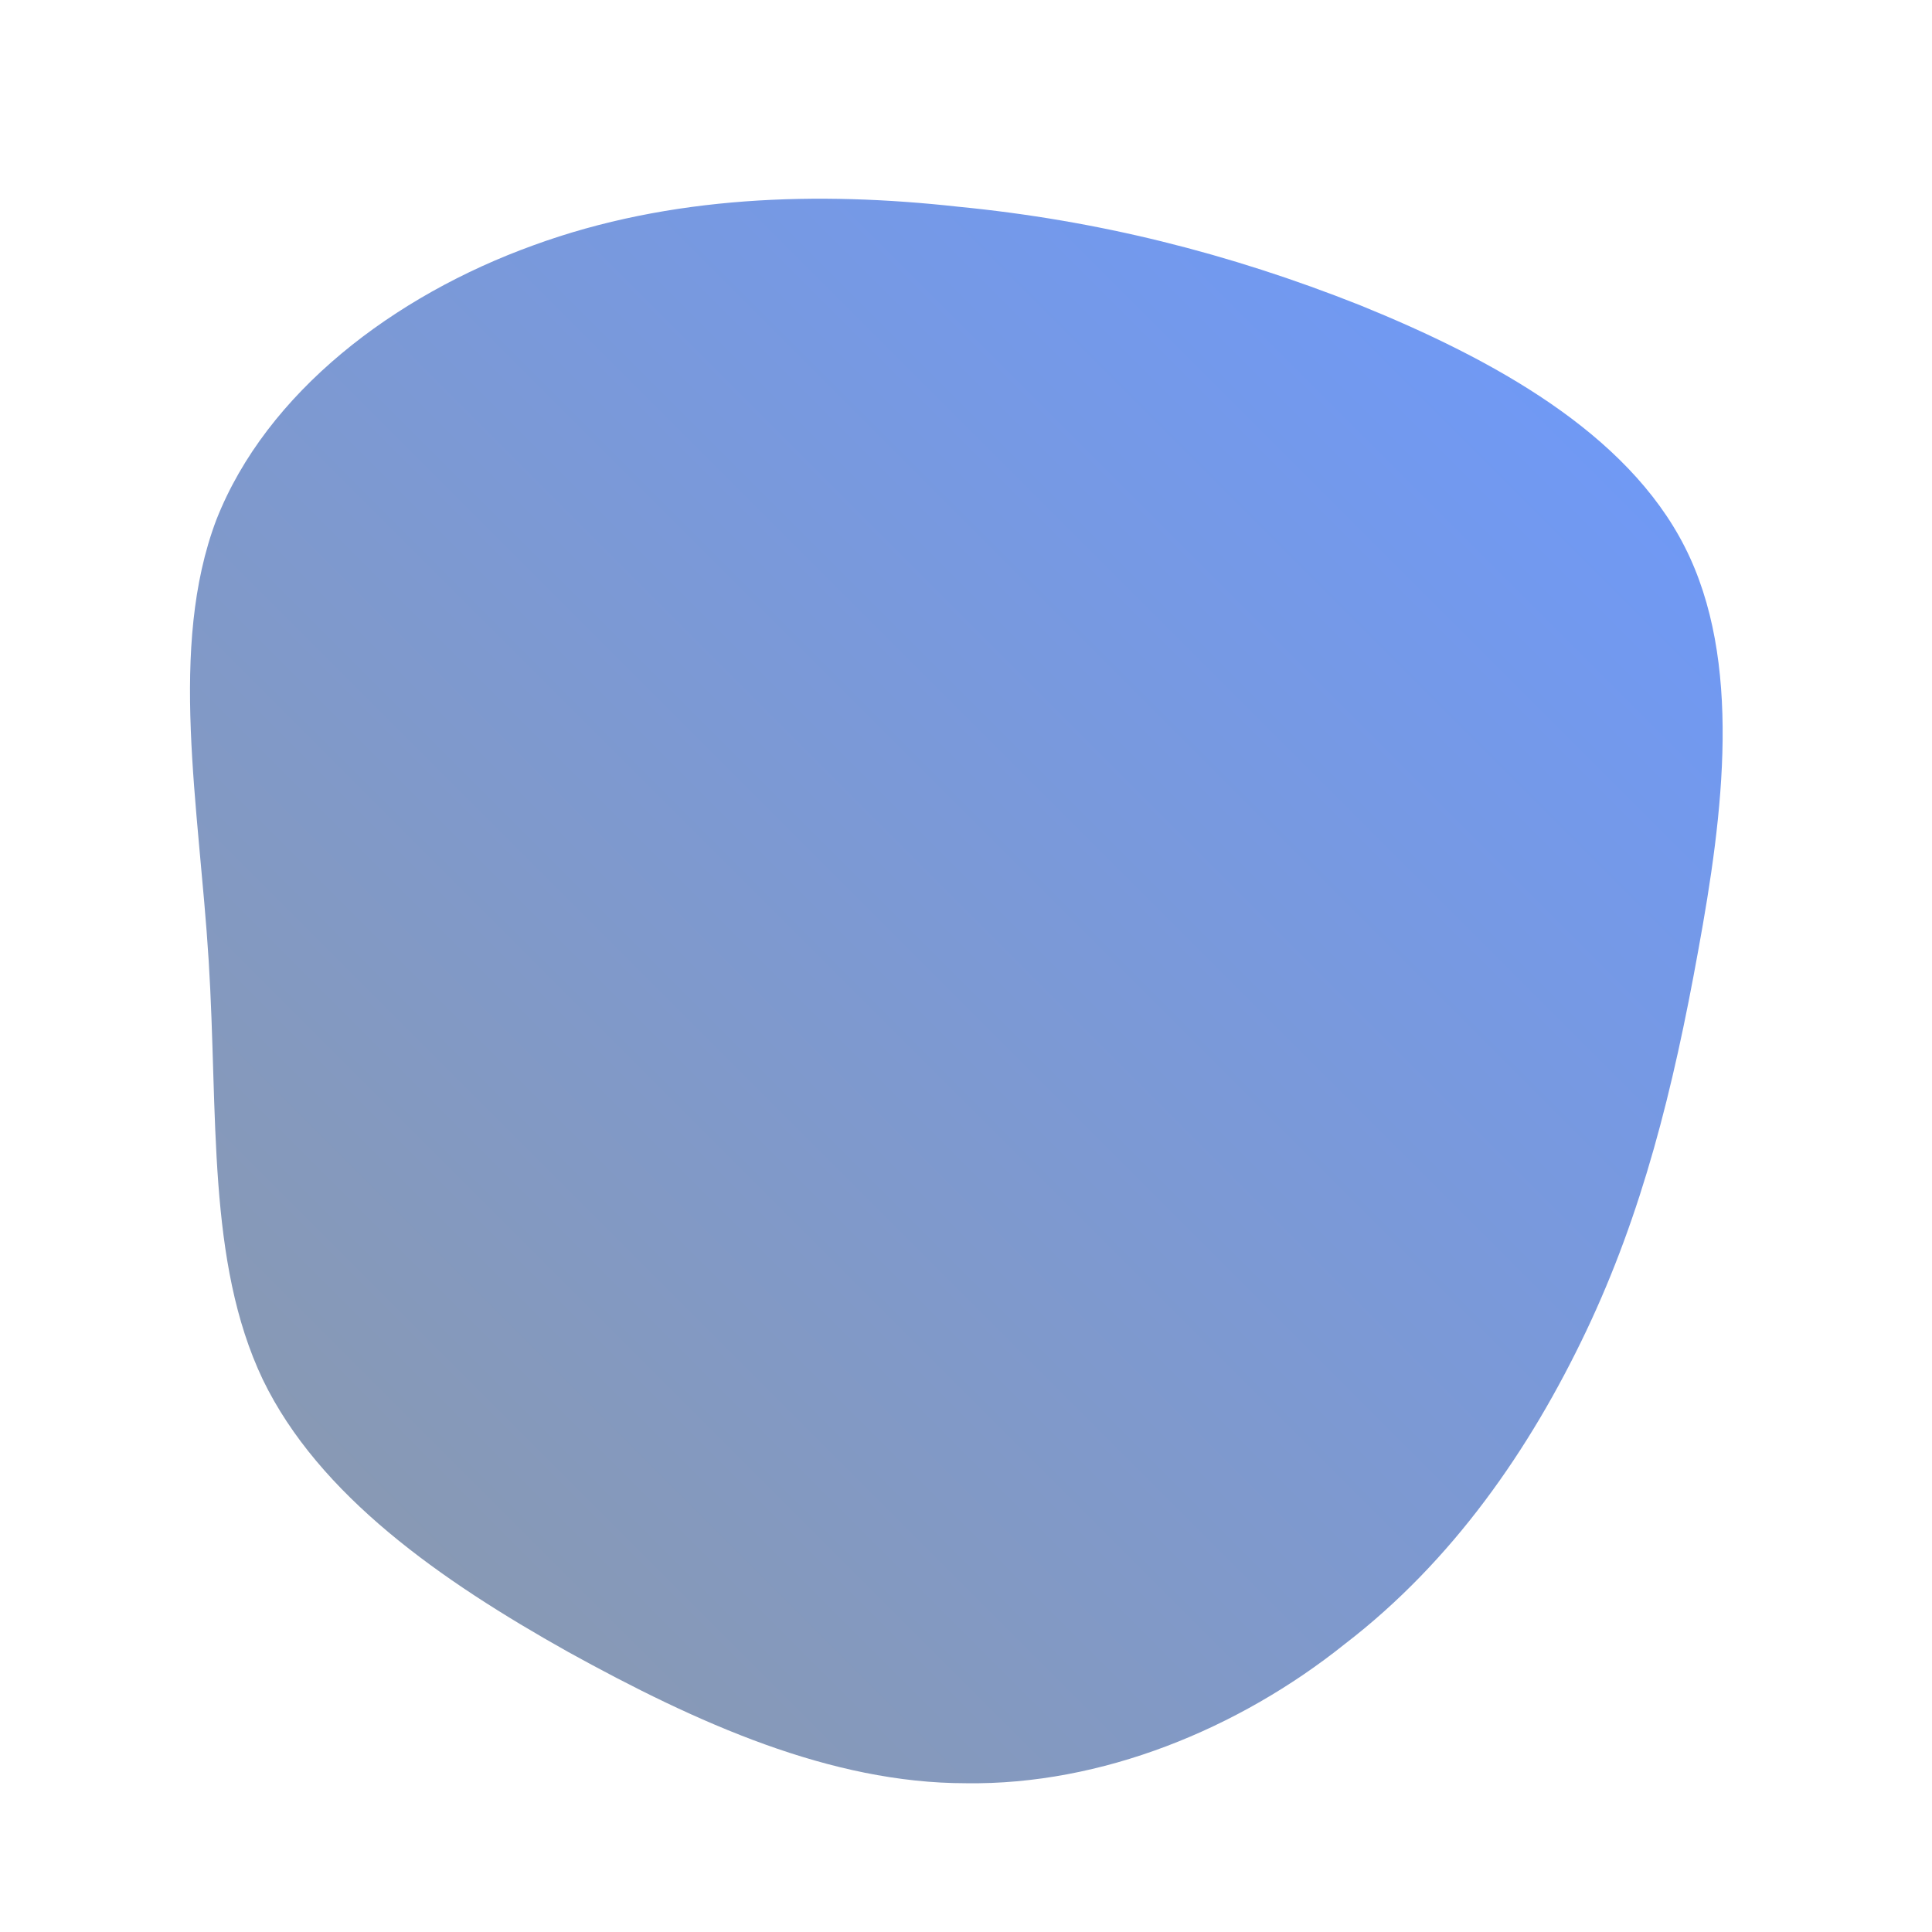 <svg xmlns="http://www.w3.org/2000/svg" id="sw-js-blob-svg" version="1.1" viewBox="0 0 100 100"><defs><linearGradient id="sw-gradient" x1="0" x2="1" y1="1" y2="0"><stop id="stop1" offset="0%" stop-color="rgba(140.771, 153.358, 167.273, 1)"/><stop id="stop2" offset="100%" stop-color="rgba(108.065, 152.964, 255, 1)"/></linearGradient></defs><path width="100%" height="100%" fill="url(#sw-gradient)" stroke="url(#sw-gradient)" stroke-width="0" d="M20.4,-34.2C27.3,-31.4,34.2,-27.6,37.2,-21.7C40.2,-15.8,39.2,-7.9,37.9,-0.8C36.6,6.4,35,12.8,32.1,18.9C29.2,25,25.2,30.8,19.6,35.1C14.1,39.5,7,42.4,0,42.3C-7,42.3,-13.9,39.2,-20.6,35.5C-27.2,31.8,-33.5,27.4,-36.4,21.4C-39.3,15.3,-38.7,7.7,-39.2,-0.3C-39.7,-8.3,-41.3,-16.5,-38.8,-23.1C-36.2,-29.7,-29.6,-34.7,-22.4,-37.3C-15.3,-39.9,-7.6,-40.1,-0.4,-39.3C6.8,-38.6,13.6,-36.9,20.4,-34.2Z" transform="translate(50 50)" style="transition:all .3s ease 0s"/></svg>